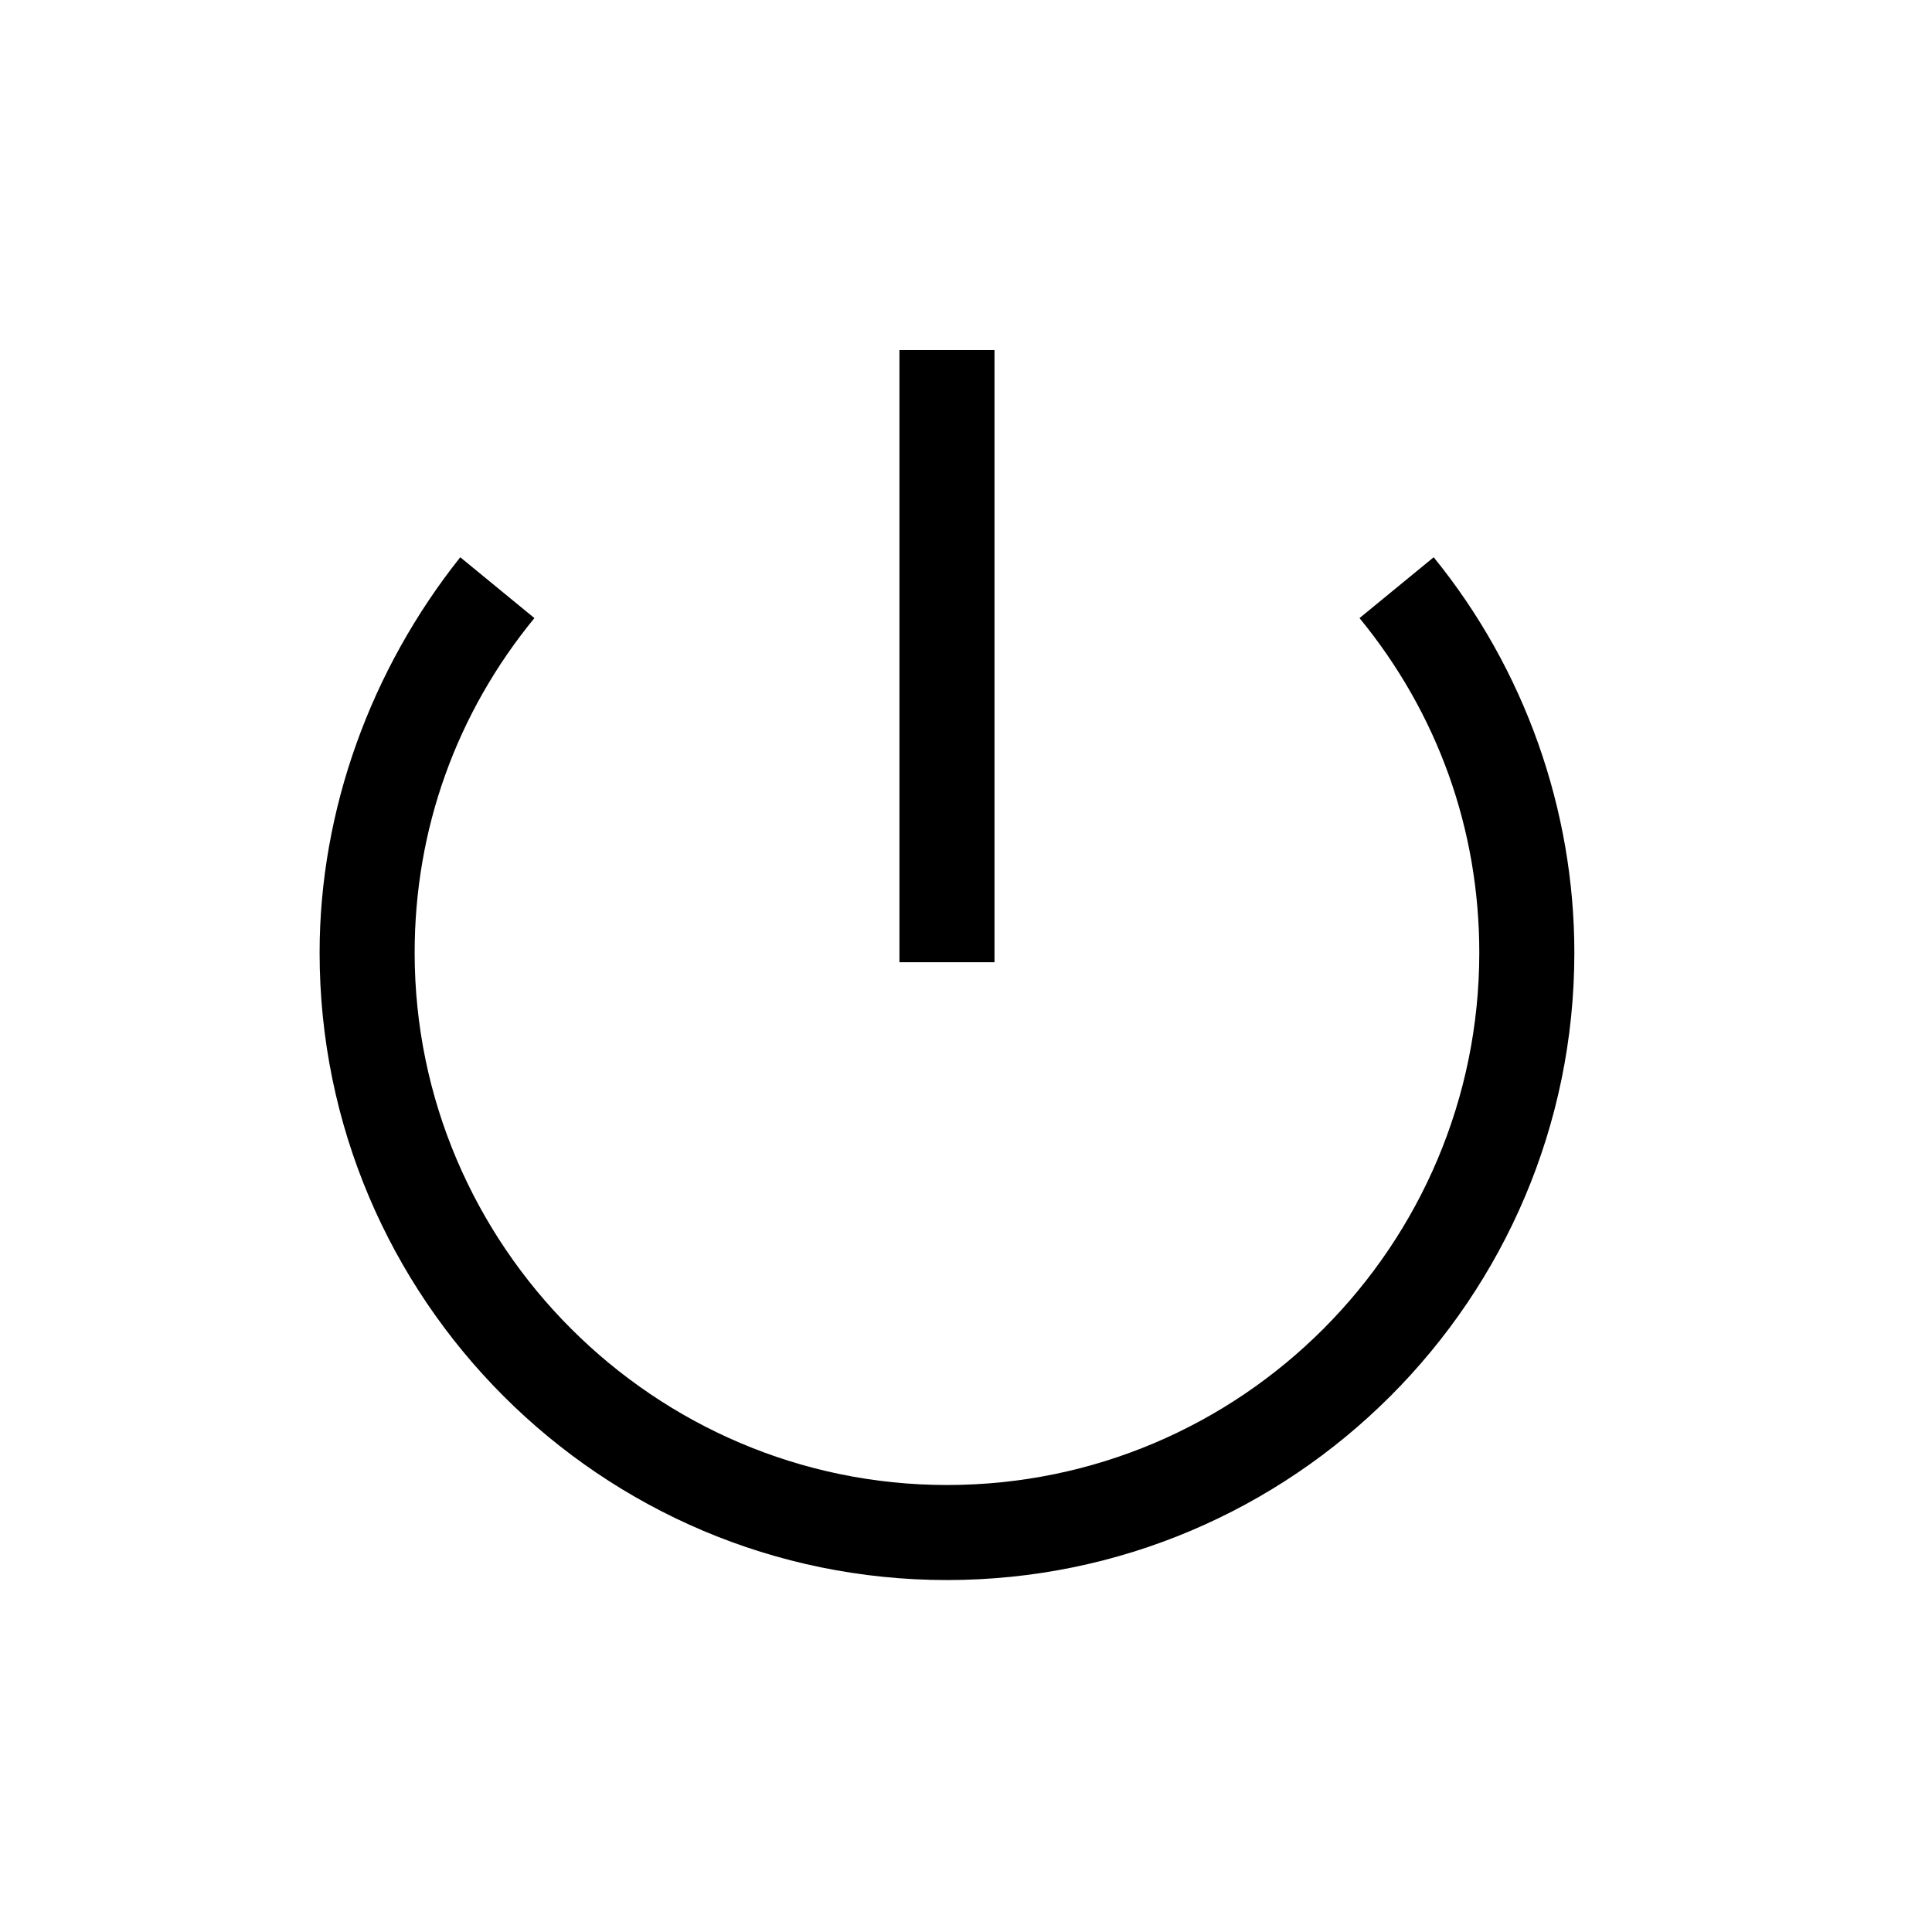 <?xml version="1.0" encoding="UTF-8"?>
<!-- Uploaded to: SVG Repo, www.svgrepo.com, Generator: SVG Repo Mixer Tools -->
<svg fill="#000000" width="800px" height="800px" version="1.1" viewBox="144 144 512 512" xmlns="http://www.w3.org/2000/svg">
 <g>
  <path d="m382.36 236.77h25.191v162.23h-25.191z"/>
  <path d="m504.29 307.8c20.656 25.191 31.738 55.922 31.738 88.672 0 77.586-62.977 141.07-141.07 141.07-77.586 0-141.07-63.48-141.07-141.07 0-32.746 11.082-63.48 31.738-88.672l-19.648-16.121c-23.676 29.723-37.277 67.008-37.277 104.79 0 91.691 74.562 166.26 166.26 166.26 91.691 0 166.26-74.562 166.26-166.26 0-37.785-13.098-75.066-37.281-104.79z"/>
 </g>
</svg>